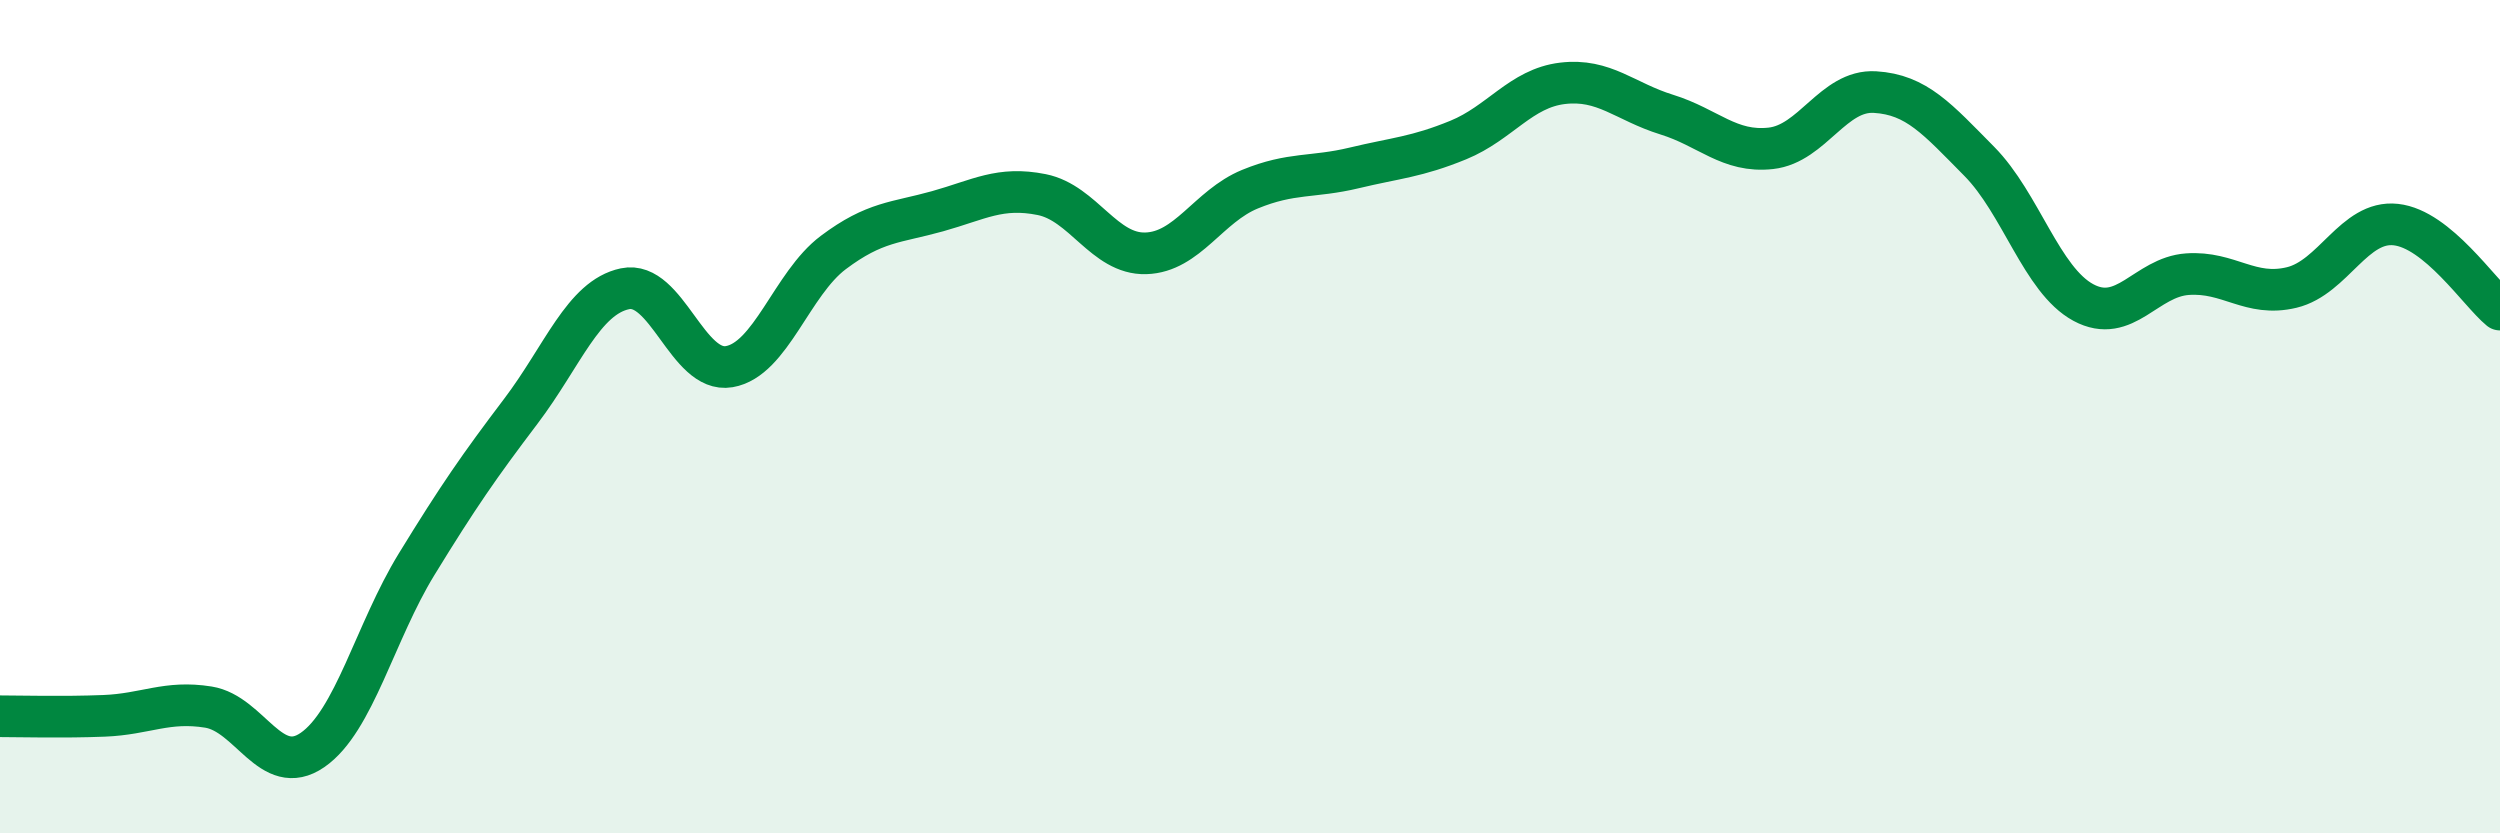 
    <svg width="60" height="20" viewBox="0 0 60 20" xmlns="http://www.w3.org/2000/svg">
      <path
        d="M 0,17.19 C 0.5,17.19 1.5,17.22 2.5,17.18 C 3.5,17.14 4,16.81 5,16.97 C 6,17.13 6.5,18.69 7.5,18 C 8.5,17.31 9,15.17 10,13.54 C 11,11.91 11.5,11.19 12.5,9.87 C 13.5,8.55 14,7.14 15,6.93 C 16,6.72 16.5,8.97 17.5,8.8 C 18.5,8.63 19,6.81 20,6.06 C 21,5.31 21.5,5.35 22.5,5.07 C 23.5,4.79 24,4.47 25,4.67 C 26,4.87 26.5,6.11 27.5,6.08 C 28.5,6.05 29,4.95 30,4.54 C 31,4.13 31.5,4.27 32.5,4.03 C 33.5,3.79 34,3.77 35,3.36 C 36,2.95 36.5,2.12 37.5,2 C 38.5,1.88 39,2.44 40,2.75 C 41,3.06 41.5,3.67 42.5,3.56 C 43.5,3.45 44,2.15 45,2.21 C 46,2.27 46.5,2.86 47.5,3.87 C 48.5,4.88 49,6.72 50,7.26 C 51,7.8 51.5,6.65 52.5,6.58 C 53.5,6.51 54,7.14 55,6.9 C 56,6.66 56.5,5.28 57.5,5.39 C 58.5,5.5 59.5,7.02 60,7.43L60 20L0 20Z"
        fill="#008740"
        opacity="0.1"
        stroke-linecap="round"
        stroke-linejoin="round"
      />
      <path
        d="M 0,17.19 C 0.5,17.19 1.5,17.22 2.5,17.18 C 3.5,17.14 4,16.81 5,16.97 C 6,17.13 6.5,18.69 7.5,18 C 8.5,17.31 9,15.17 10,13.54 C 11,11.91 11.5,11.19 12.5,9.87 C 13.5,8.55 14,7.14 15,6.93 C 16,6.72 16.5,8.97 17.5,8.8 C 18.5,8.63 19,6.81 20,6.06 C 21,5.31 21.5,5.35 22.5,5.07 C 23.5,4.79 24,4.47 25,4.67 C 26,4.87 26.5,6.11 27.5,6.08 C 28.5,6.05 29,4.95 30,4.54 C 31,4.13 31.5,4.27 32.5,4.03 C 33.5,3.79 34,3.77 35,3.36 C 36,2.95 36.5,2.12 37.5,2 C 38.5,1.88 39,2.44 40,2.75 C 41,3.06 41.5,3.67 42.5,3.56 C 43.5,3.45 44,2.15 45,2.21 C 46,2.27 46.5,2.86 47.5,3.87 C 48.5,4.88 49,6.72 50,7.26 C 51,7.8 51.5,6.65 52.5,6.58 C 53.5,6.51 54,7.14 55,6.9 C 56,6.66 56.5,5.28 57.5,5.39 C 58.5,5.5 59.5,7.02 60,7.43"
        stroke="#008740"
        stroke-width="1"
        fill="none"
        stroke-linecap="round"
        stroke-linejoin="round"
      />
    </svg>
  